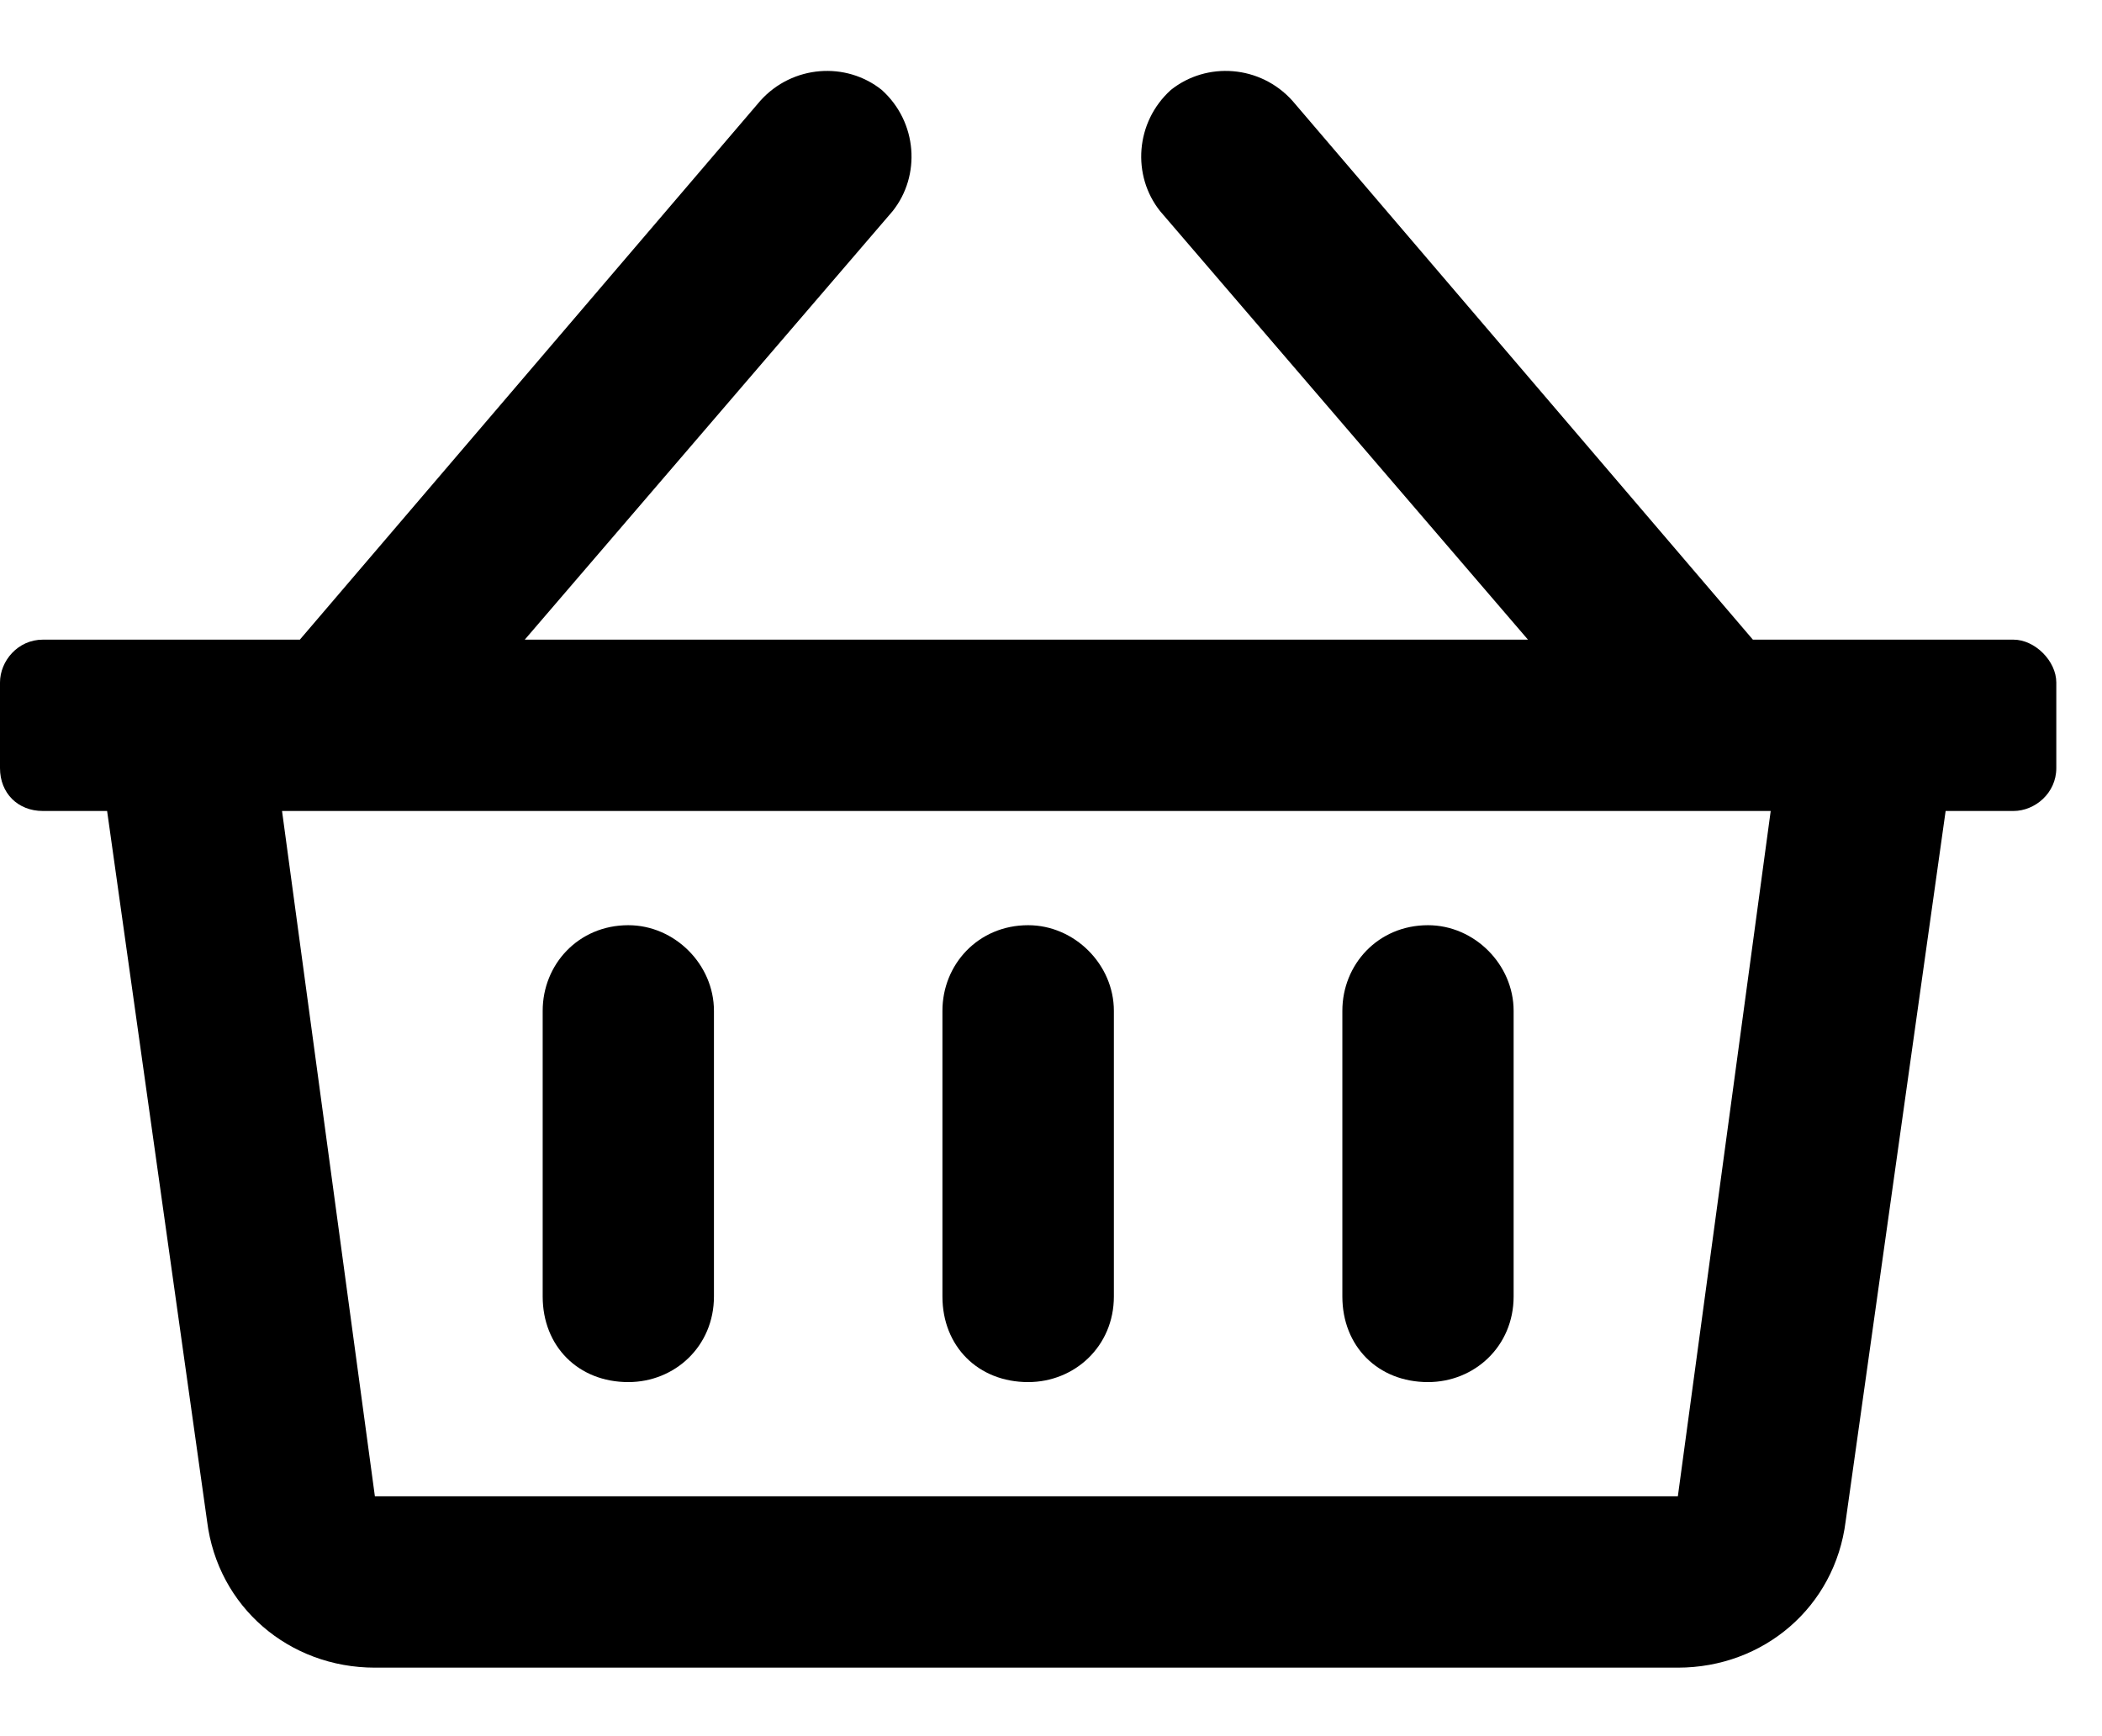 <svg width="23" height="19" viewBox="0 0 23 19" fill="none" xmlns="http://www.w3.org/2000/svg">
<path d="M22.031 7H19.18L14.141 1.102C13.789 0.711 13.203 0.672 12.812 0.984C12.422 1.336 12.383 1.922 12.695 2.312L16.719 7H5.742L9.766 2.312C10.078 1.922 10.039 1.336 9.648 0.984C9.258 0.672 8.672 0.711 8.32 1.102L3.281 7H0.469C0.195 7 0 7.234 0 7.469V8.406C0 8.68 0.195 8.875 0.469 8.875H1.172L2.266 16.648C2.383 17.586 3.164 18.25 4.102 18.25H18.359C19.297 18.25 20.078 17.586 20.195 16.648L21.289 8.875H22.031C22.266 8.875 22.5 8.68 22.5 8.406V7.469C22.5 7.234 22.266 7 22.031 7ZM18.359 16.375H4.102L3.086 8.875H19.375L18.359 16.375ZM12.188 11.062C12.188 10.555 11.758 10.125 11.25 10.125C10.703 10.125 10.312 10.555 10.312 11.062V14.188C10.312 14.734 10.703 15.125 11.25 15.125C11.758 15.125 12.188 14.734 12.188 14.188V11.062ZM16.562 11.062C16.562 10.555 16.133 10.125 15.625 10.125C15.078 10.125 14.688 10.555 14.688 11.062V14.188C14.688 14.734 15.078 15.125 15.625 15.125C16.133 15.125 16.562 14.734 16.562 14.188V11.062ZM7.812 11.062C7.812 10.555 7.383 10.125 6.875 10.125C6.328 10.125 5.938 10.555 5.938 11.062V14.188C5.938 14.734 6.328 15.125 6.875 15.125C7.383 15.125 7.812 14.734 7.812 14.188V11.062Z" fill="black"/>
</svg>
